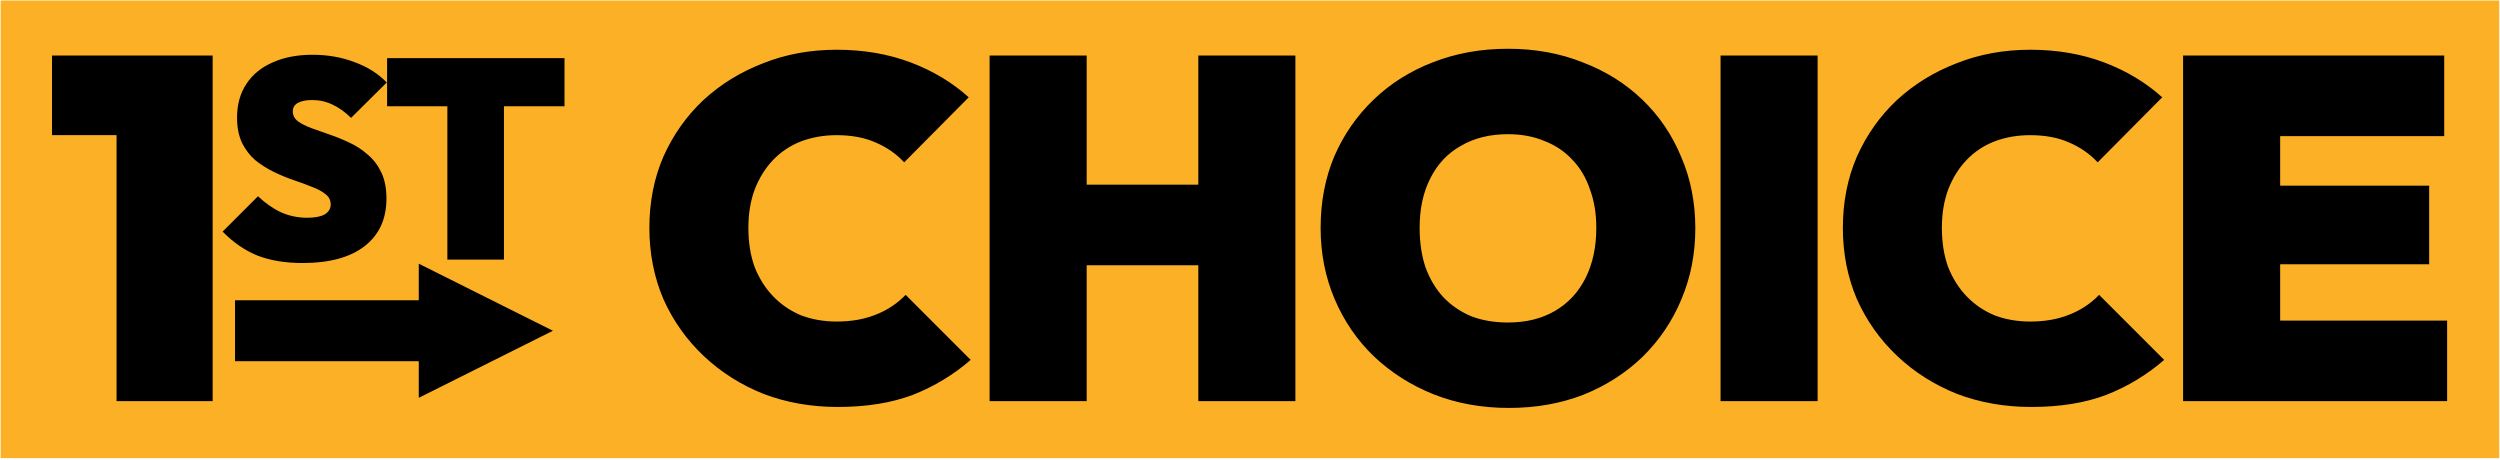 <?xml version="1.0" encoding="UTF-8" standalone="no"?>
<svg xmlns="http://www.w3.org/2000/svg" xmlns:xlink="http://www.w3.org/1999/xlink" xmlns:serif="http://www.serif.com/" width="100%" height="100%" viewBox="0 0 1741 320" version="1.1" xml:space="preserve" style="fill-rule:evenodd;clip-rule:evenodd;stroke-linejoin:round;stroke-miterlimit:2;">
  <rect id="_1st-Choice-Logo---Black-Color" serif:id="1st Choice Logo - Black Color" x="0" y="0" width="1740.85" height="319.816" style="fill:none;"></rect>
  <rect x="0.45" y="0.338" width="1740" height="318.719" style="fill:#fcb026;"></rect>
  <path d="M81.176,94.125l-44.955,0l0,-55.432l111.879,-0l0,240.658l-66.924,0l-0,-185.226Zm129.62,89.04c-11.955,0 -22.399,-1.707 -31.332,-5.123c-8.802,-3.547 -16.947,-9.13 -24.435,-16.75l24.632,-24.632c5.123,4.861 10.509,8.605 16.158,11.232c5.649,2.496 11.692,3.745 18.129,3.745c5.387,-0 9.459,-0.789 12.218,-2.365c2.759,-1.708 4.138,-4.007 4.138,-6.897c0,-2.89 -1.182,-5.255 -3.547,-7.094c-2.365,-1.971 -5.518,-3.679 -9.459,-5.124c-3.809,-1.576 -8.079,-3.152 -12.808,-4.729c-4.598,-1.576 -9.196,-3.481 -13.794,-5.715c-4.598,-2.233 -8.868,-4.926 -12.809,-8.079c-3.81,-3.284 -6.897,-7.291 -9.261,-12.02c-2.365,-4.861 -3.547,-10.773 -3.547,-17.735c-0,-9.065 2.167,-16.881 6.502,-23.45c4.336,-6.568 10.444,-11.56 18.327,-14.976c7.882,-3.547 17.143,-5.321 27.784,-5.321c10.51,0 20.232,1.708 29.165,5.124c9.064,3.284 16.552,8.013 22.464,14.188l-24.829,24.632c-4.335,-4.204 -8.67,-7.291 -13.006,-9.262c-4.335,-2.102 -9.064,-3.153 -14.188,-3.153c-4.072,0 -7.356,0.657 -9.852,1.971c-2.365,1.314 -3.547,3.284 -3.547,5.912c-0,2.758 1.182,5.057 3.547,6.896c2.364,1.708 5.451,3.285 9.261,4.73c3.941,1.445 8.211,2.956 12.809,4.532c4.729,1.577 9.393,3.481 13.991,5.715c4.598,2.102 8.802,4.86 12.611,8.276c3.941,3.284 7.094,7.423 9.459,12.415c2.365,4.992 3.547,11.035 3.547,18.129c0,14.319 -5.123,25.42 -15.37,33.302c-10.116,7.751 -24.435,11.626 -42.958,11.626Zm100.747,-109.168l-41.973,-0l0,-33.5l123.554,0l0,33.5l-42.17,-0l0,106.804l-39.411,-0l0,-106.804Zm271.822,209.41c-18.477,0 -35.716,-3.042 -51.714,-9.126c-15.774,-6.309 -29.632,-15.097 -41.575,-26.364c-11.942,-11.267 -21.294,-24.449 -28.054,-39.546c-6.535,-15.323 -9.802,-31.885 -9.802,-49.687c-0,-18.027 3.267,-34.589 9.802,-49.686c6.76,-15.098 15.999,-28.167 27.716,-39.209c11.943,-11.041 25.801,-19.604 41.575,-25.688c15.773,-6.309 32.899,-9.464 51.376,-9.464c18.703,-0 35.828,2.929 51.377,8.788c15.548,5.859 29.068,13.971 40.56,24.336l-44.954,45.293c-5.409,-5.859 -12.056,-10.478 -19.943,-13.858c-7.661,-3.38 -16.674,-5.071 -27.04,-5.071c-9.013,0 -17.351,1.465 -25.012,4.395c-7.436,2.929 -13.858,7.21 -19.266,12.844c-5.408,5.633 -9.69,12.506 -12.844,20.618c-2.93,7.887 -4.394,16.787 -4.394,26.702c-0,10.14 1.464,19.266 4.394,27.378c3.154,7.887 7.436,14.647 12.844,20.281c5.408,5.633 11.83,10.027 19.266,13.182c7.661,2.929 15.999,4.394 25.012,4.394c10.14,-0 19.154,-1.578 27.04,-4.732c8.112,-3.155 15.098,-7.774 20.957,-13.859l45.292,45.293c-11.943,10.365 -25.35,18.477 -40.222,24.336c-14.873,5.633 -32.336,8.45 -52.391,8.45Zm173.396,-98.697l-0,94.641l-67.601,0l0,-240.658l67.601,-0l-0,89.909l77.74,-0l0,-89.909l67.601,-0l-0,240.658l-67.601,0l0,-94.641l-77.74,0Zm294.062,99.373c-18.928,0 -36.391,-3.154 -52.39,-9.464c-15.774,-6.309 -29.632,-15.097 -41.575,-26.364c-11.717,-11.267 -20.843,-24.562 -27.378,-39.884c-6.534,-15.323 -9.802,-31.885 -9.802,-49.687c0,-18.027 3.155,-34.589 9.464,-49.686c6.535,-15.098 15.661,-28.28 27.378,-39.547c11.718,-11.266 25.463,-19.942 41.237,-26.026c15.999,-6.309 33.462,-9.464 52.39,-9.464c18.928,-0 36.279,3.155 52.053,9.464c15.999,6.084 29.857,14.76 41.574,26.026c11.718,11.267 20.731,24.562 27.04,39.885c6.535,15.097 9.802,31.659 9.802,49.686c0,17.802 -3.267,34.364 -9.802,49.687c-6.309,15.097 -15.322,28.392 -27.04,39.884c-11.717,11.267 -25.463,20.055 -41.236,26.364c-15.774,6.084 -33.012,9.126 -51.715,9.126Zm-0.676,-59.488c12.619,-0 23.548,-2.704 32.787,-8.112c9.238,-5.408 16.336,-13.07 21.294,-22.985c4.957,-9.914 7.436,-21.519 7.436,-34.814c-0,-9.915 -1.465,-18.815 -4.394,-26.702c-2.704,-8.112 -6.76,-14.985 -12.168,-20.618c-5.408,-5.859 -11.943,-10.253 -19.604,-13.182c-7.437,-3.155 -15.887,-4.733 -25.351,-4.733c-12.618,0 -23.547,2.705 -32.786,8.113c-9.239,5.182 -16.337,12.731 -21.294,22.646c-4.958,9.689 -7.436,21.181 -7.436,34.476c-0,10.14 1.352,19.266 4.056,27.378c2.929,8.112 7.098,15.098 12.506,20.957c5.408,5.633 11.83,10.027 19.266,13.182c7.661,2.929 16.224,4.394 25.688,4.394Zm148.046,54.756l-0,-240.658l67.6,-0l0,240.658l-67.6,0Zm216.322,4.056c-18.478,0 -35.716,-3.042 -51.715,-9.126c-15.773,-6.309 -29.631,-15.097 -41.574,-26.364c-11.943,-11.267 -21.294,-24.449 -28.055,-39.546c-6.534,-15.323 -9.802,-31.885 -9.802,-49.687c0,-18.027 3.268,-34.589 9.802,-49.686c6.761,-15.098 15.999,-28.167 27.717,-39.209c11.943,-11.041 25.801,-19.604 41.574,-25.688c15.774,-6.309 32.899,-9.464 51.377,-9.464c18.702,-0 35.828,2.929 51.376,8.788c15.548,5.859 29.068,13.971 40.56,24.336l-44.954,45.293c-5.408,-5.859 -12.055,-10.478 -19.942,-13.858c-7.662,-3.38 -16.675,-5.071 -27.04,-5.071c-9.014,0 -17.351,1.465 -25.013,4.395c-7.436,2.929 -13.858,7.21 -19.266,12.844c-5.408,5.633 -9.689,12.506 -12.844,20.618c-2.929,7.887 -4.394,16.787 -4.394,26.702c0,10.14 1.465,19.266 4.394,27.378c3.155,7.887 7.436,14.647 12.844,20.281c5.408,5.633 11.83,10.027 19.266,13.182c7.662,2.929 15.999,4.394 25.013,4.394c10.14,-0 19.153,-1.578 27.04,-4.732c8.112,-3.155 15.097,-7.774 20.956,-13.859l45.292,45.293c-11.942,10.365 -25.35,18.477 -40.222,24.336c-14.872,5.633 -32.336,8.45 -52.39,8.45Zm289.668,-4.056l-183.873,0l-0,-240.658l181.845,-0l0,56.109l-114.245,-0l0,34.476l103.767,-0l0,54.756l-103.767,0l0,39.209l116.273,-0l0,56.108Zm-1412.55,-27.811l-127.961,-0l-0,-42.429l127.961,0l-0,-25.497l93.422,46.712l-93.422,46.711l-0,-25.497Z"></path>
</svg>
